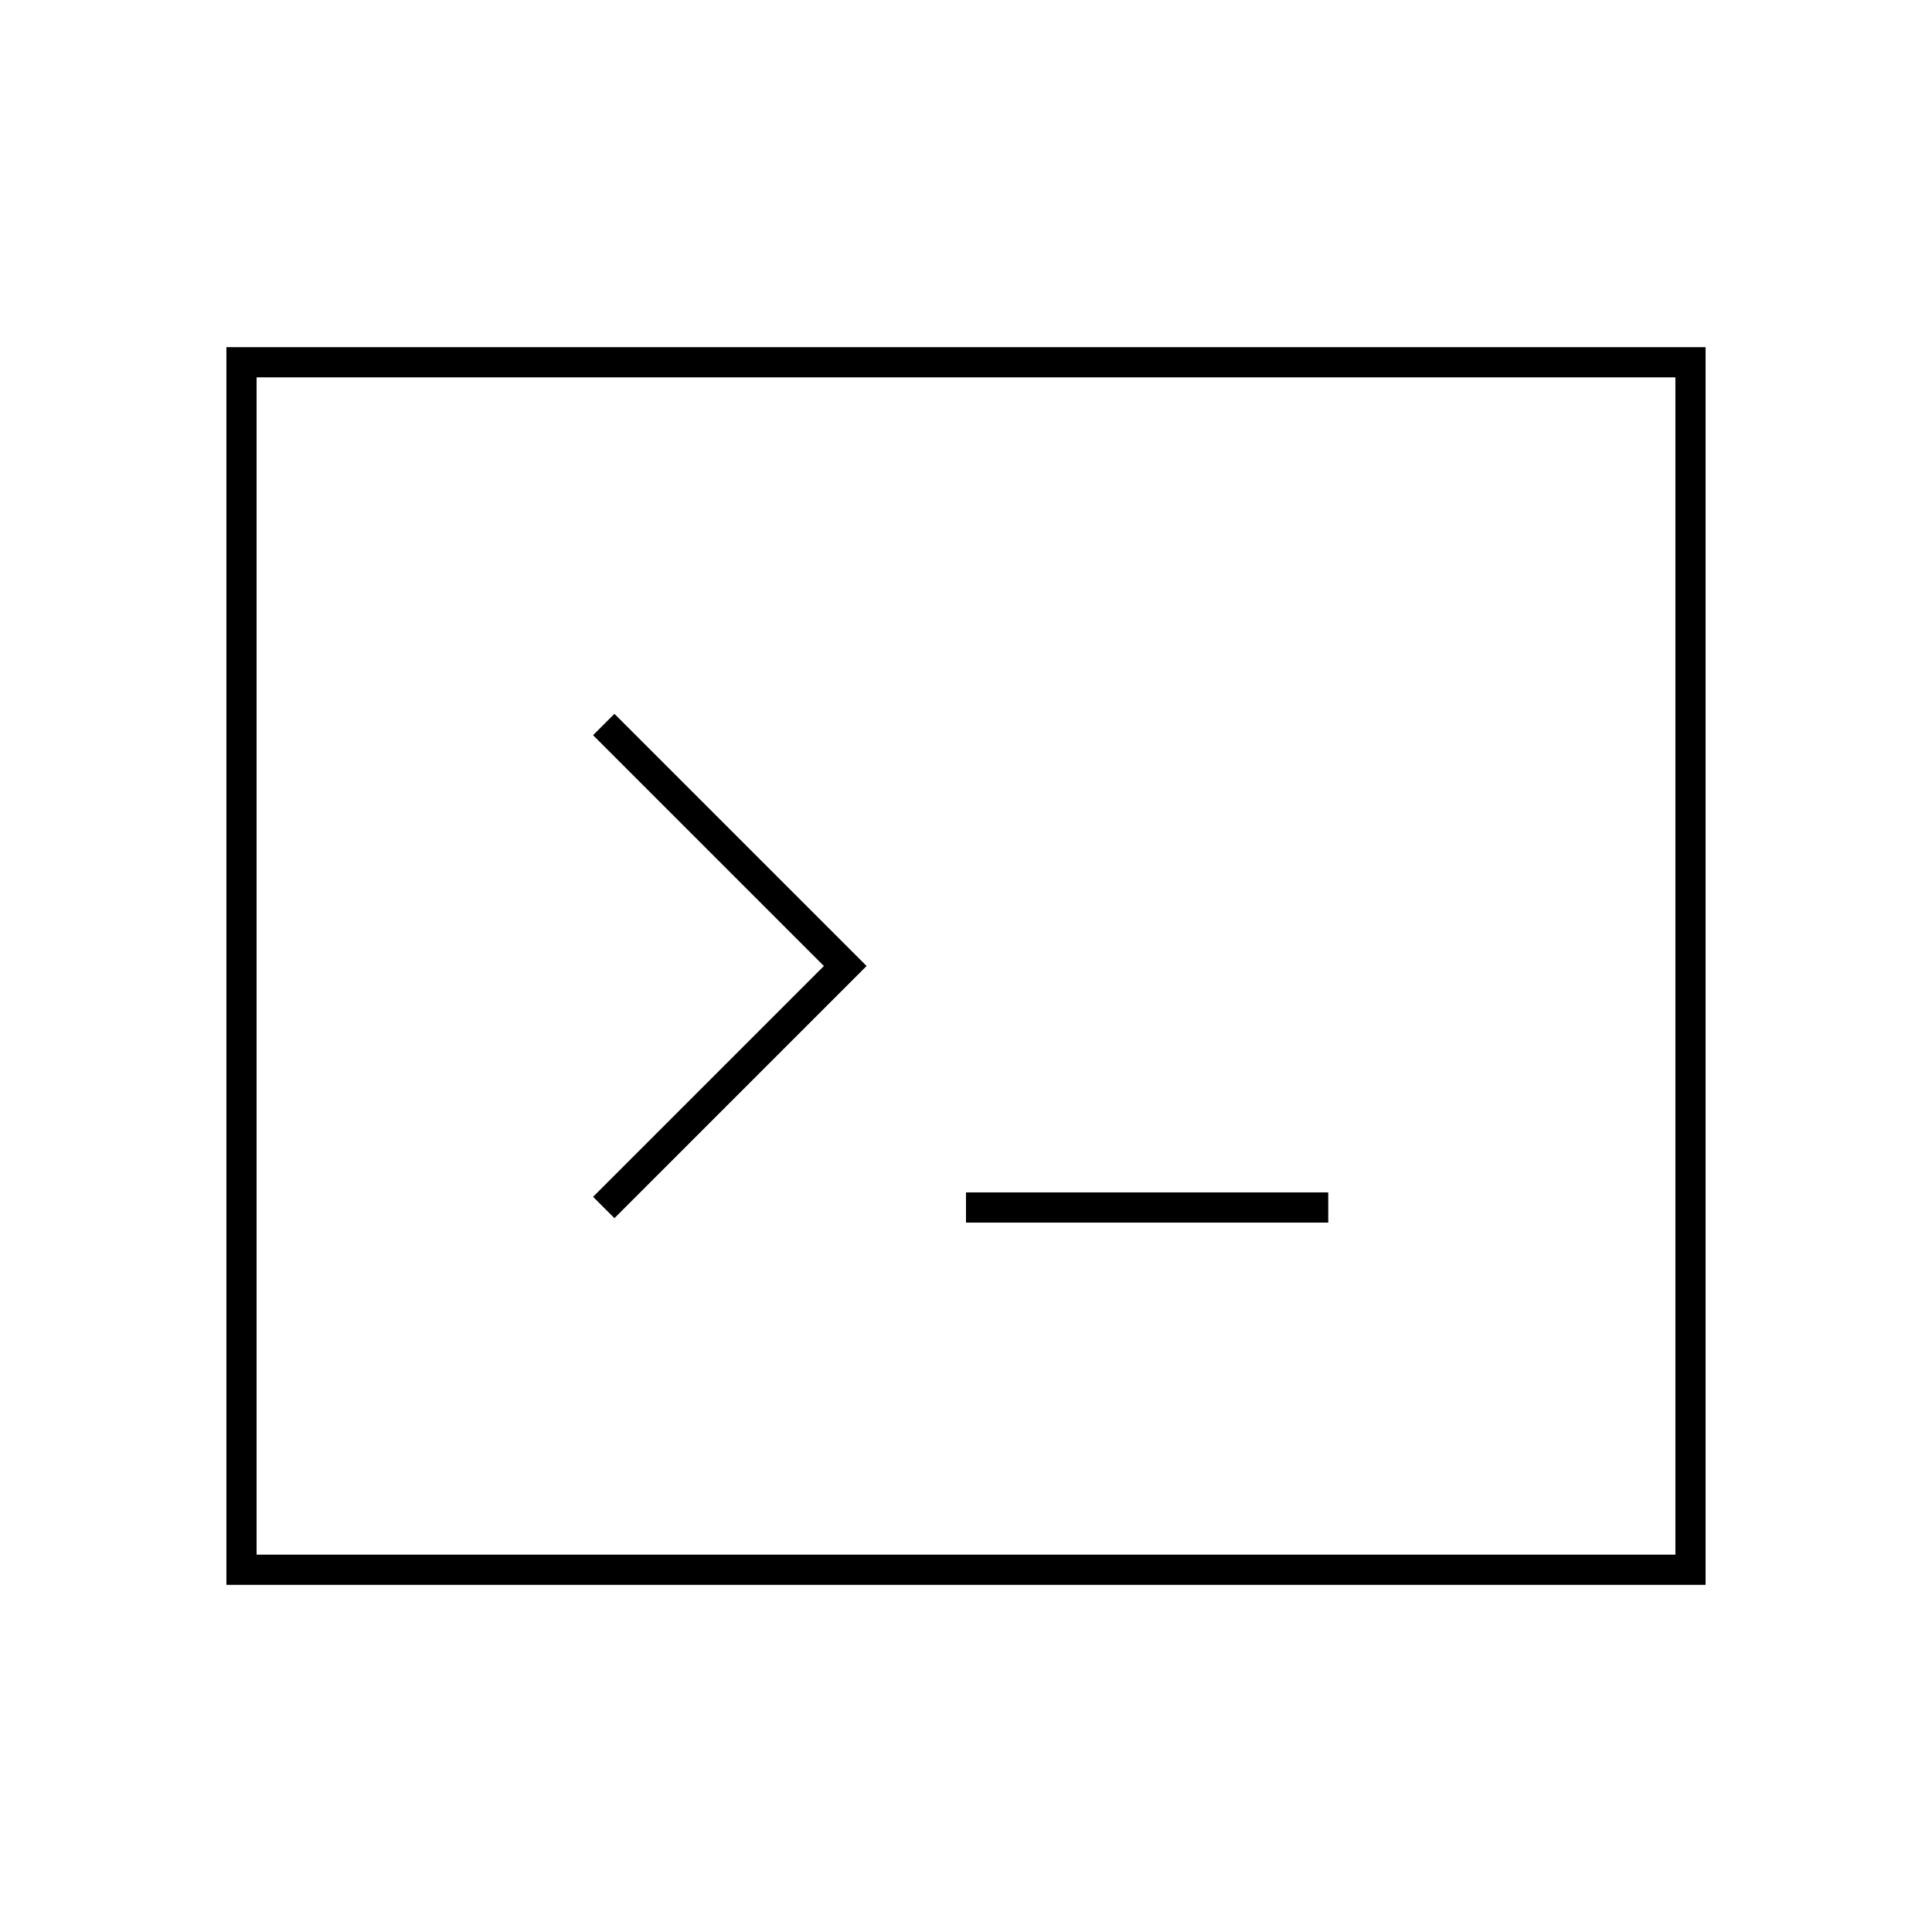<?xml version="1.0" encoding="UTF-8"?>
<!-- Uploaded to: SVG Repo, www.svgrepo.com, Generator: SVG Repo Mixer Tools -->
<svg xmlns="http://www.w3.org/2000/svg" width="800px" height="800px" viewBox="0 0 64 64" fill="none" stroke="#000000">
  <rect x="8" y="12" width="48" height="40"></rect>
  <polyline points="20 40 28 32 20 24"></polyline>
  <line x1="32" y1="40" x2="44" y2="40"></line>
</svg>
